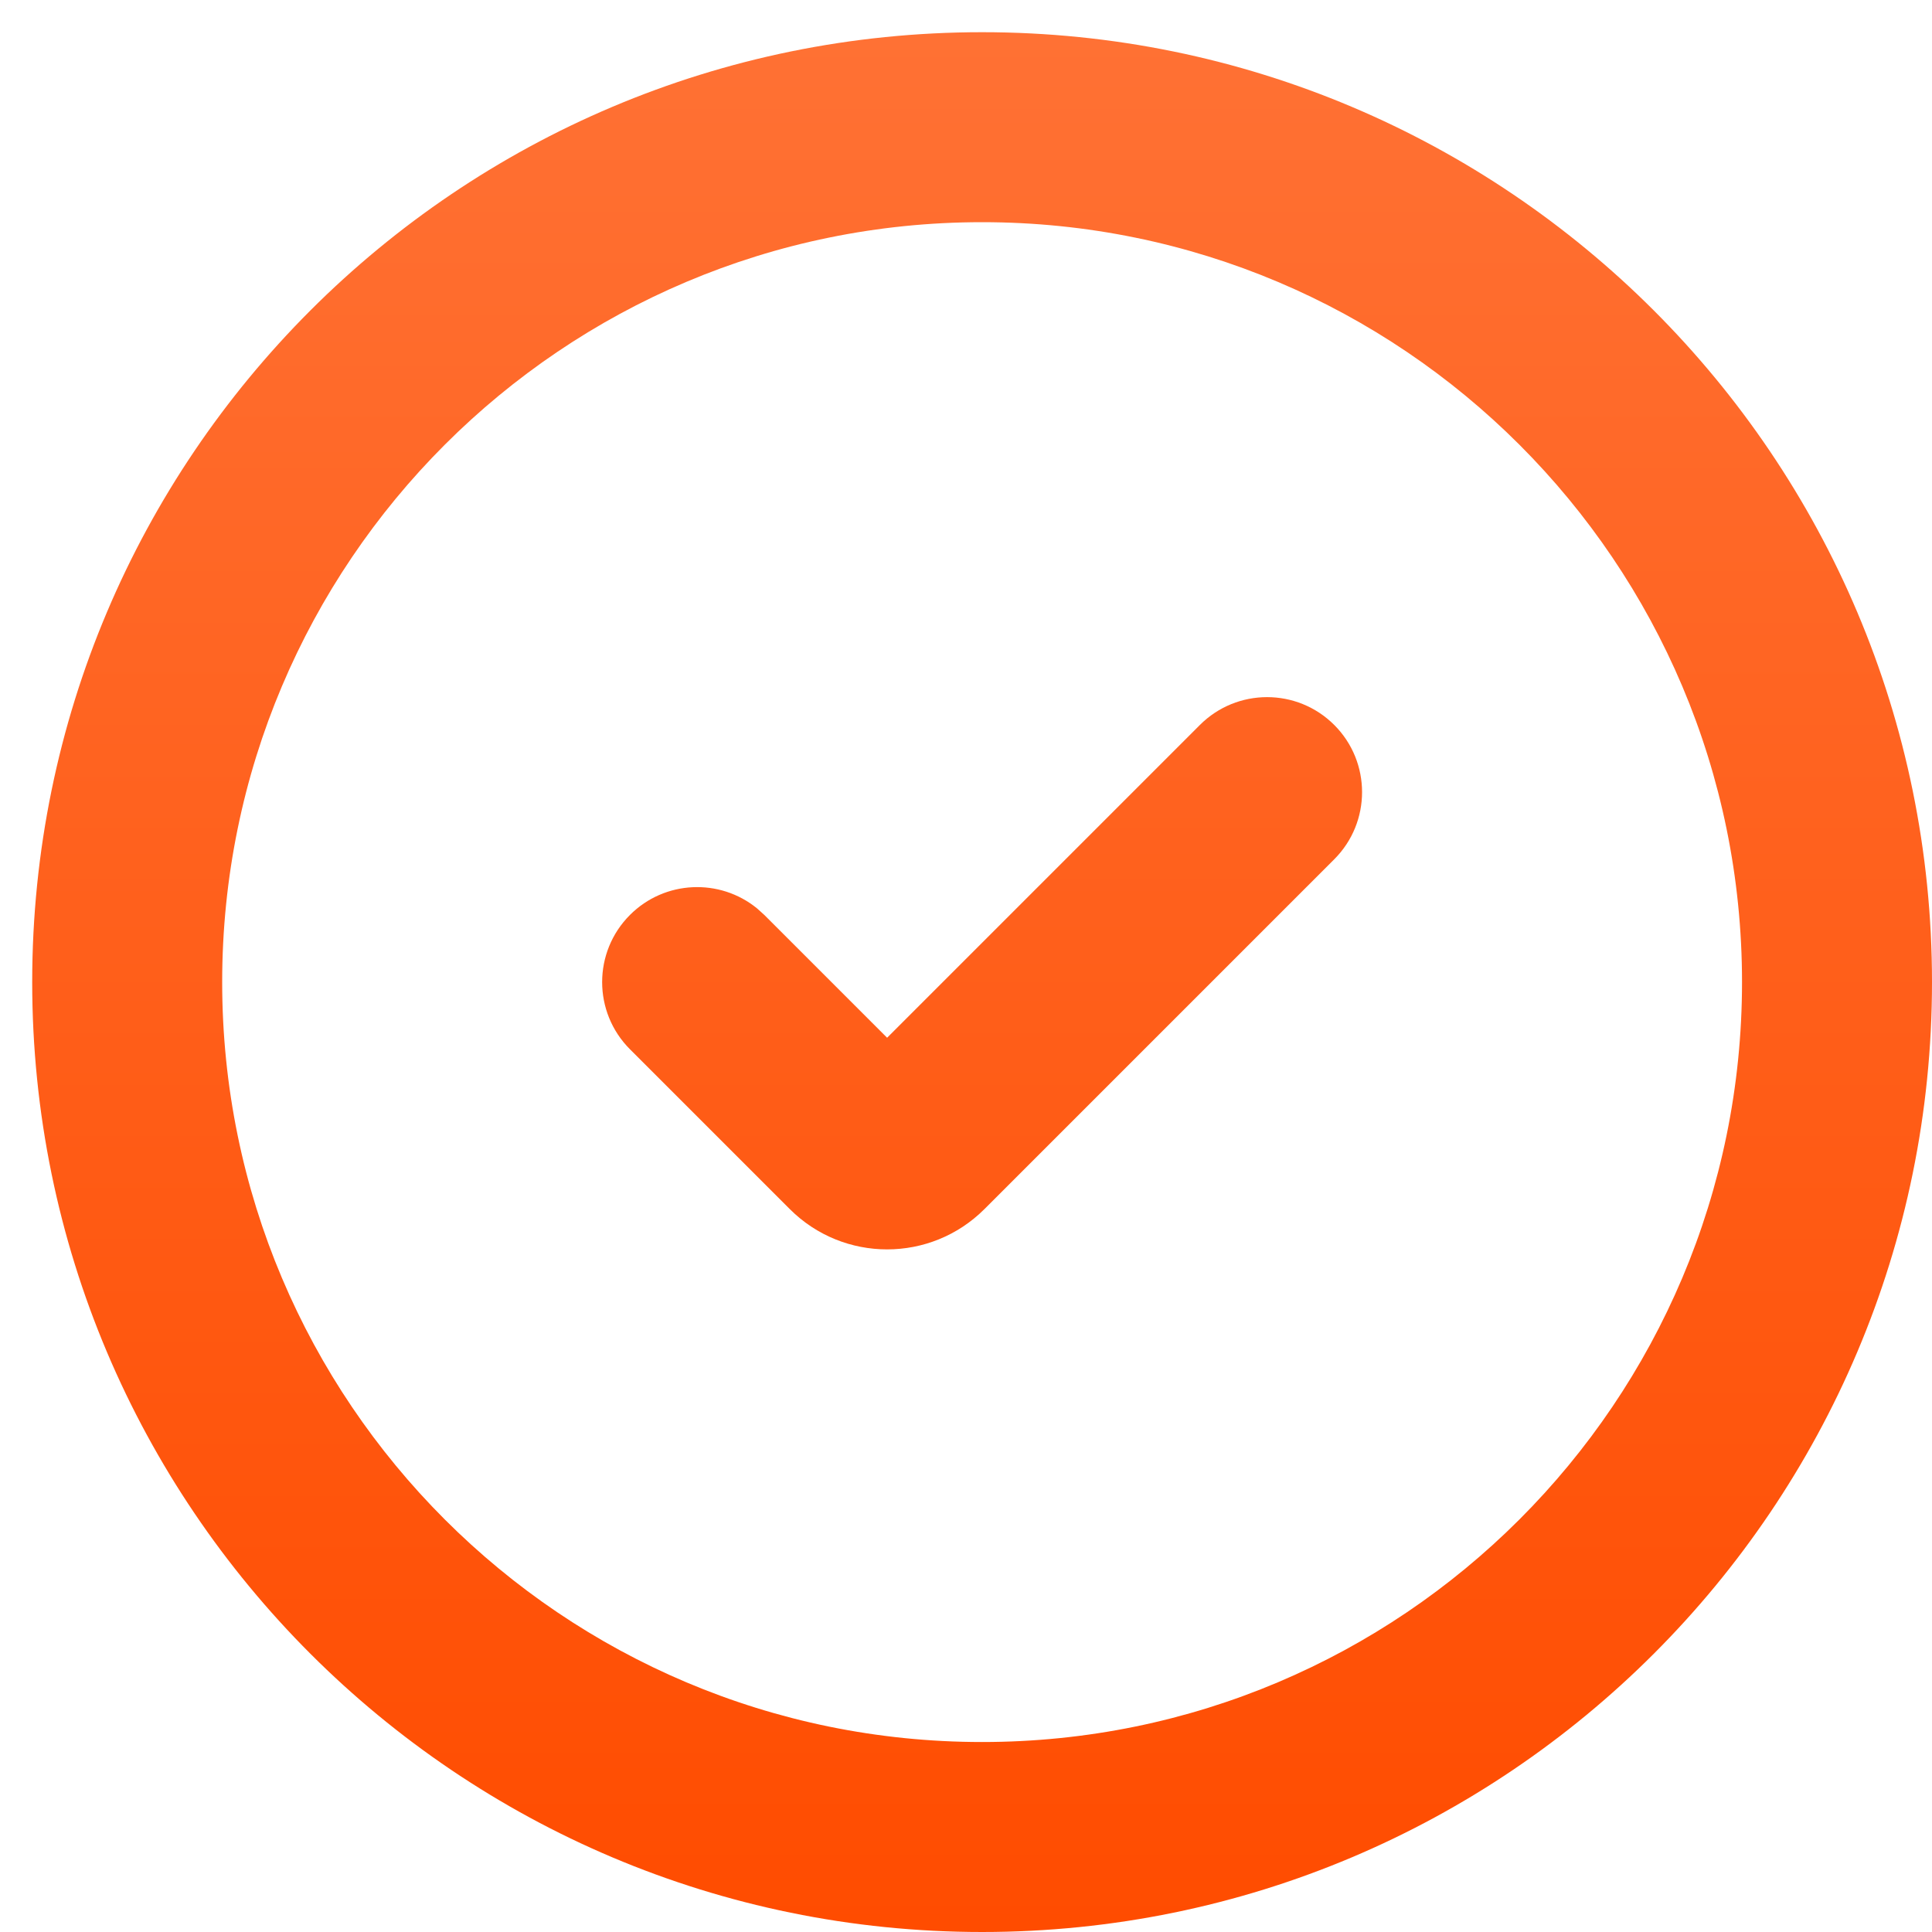 <svg width="30" height="30" viewBox="0 0 30 30" fill="none" xmlns="http://www.w3.org/2000/svg">
<path d="M27.05 15.25C27.05 8.733 21.767 3.45 15.25 3.45C8.733 3.45 3.45 8.733 3.45 15.25C3.45 21.767 8.733 27.05 15.25 27.05C21.767 27.05 27.05 21.767 27.05 15.25ZM30 15.25C30 23.396 23.396 30 15.25 30C7.104 30 0.5 23.396 0.5 15.25C0.5 7.104 7.104 0.5 15.25 0.5C23.396 0.5 30 7.104 30 15.25Z" fill="url(#paint0_linear_58_56)"/>
<path d="M18.632 11.257C19.208 10.681 20.142 10.681 20.718 11.257C21.294 11.833 21.294 12.767 20.718 13.343L15.286 18.775C14.451 19.609 13.099 19.609 12.264 18.775L9.782 16.293C9.206 15.717 9.206 14.783 9.782 14.207C10.322 13.667 11.177 13.633 11.756 14.106L11.868 14.207L13.775 16.114L18.632 11.257Z" fill="url(#paint1_linear_58_56)"/>
<defs>
<linearGradient id="paint0_linear_58_56" x1="15.25" y1="0.5" x2="15.25" y2="30" gradientUnits="userSpaceOnUse">
<stop stop-color="#FF7134"/>
<stop offset="1" stop-color="#FF4C00"/>
</linearGradient>
<linearGradient id="paint1_linear_58_56" x1="15.25" y1="0.5" x2="15.25" y2="30" gradientUnits="userSpaceOnUse">
<stop stop-color="#FF7134"/>
<stop offset="1" stop-color="#FF4C00"/>
</linearGradient>
</defs>
</svg>
